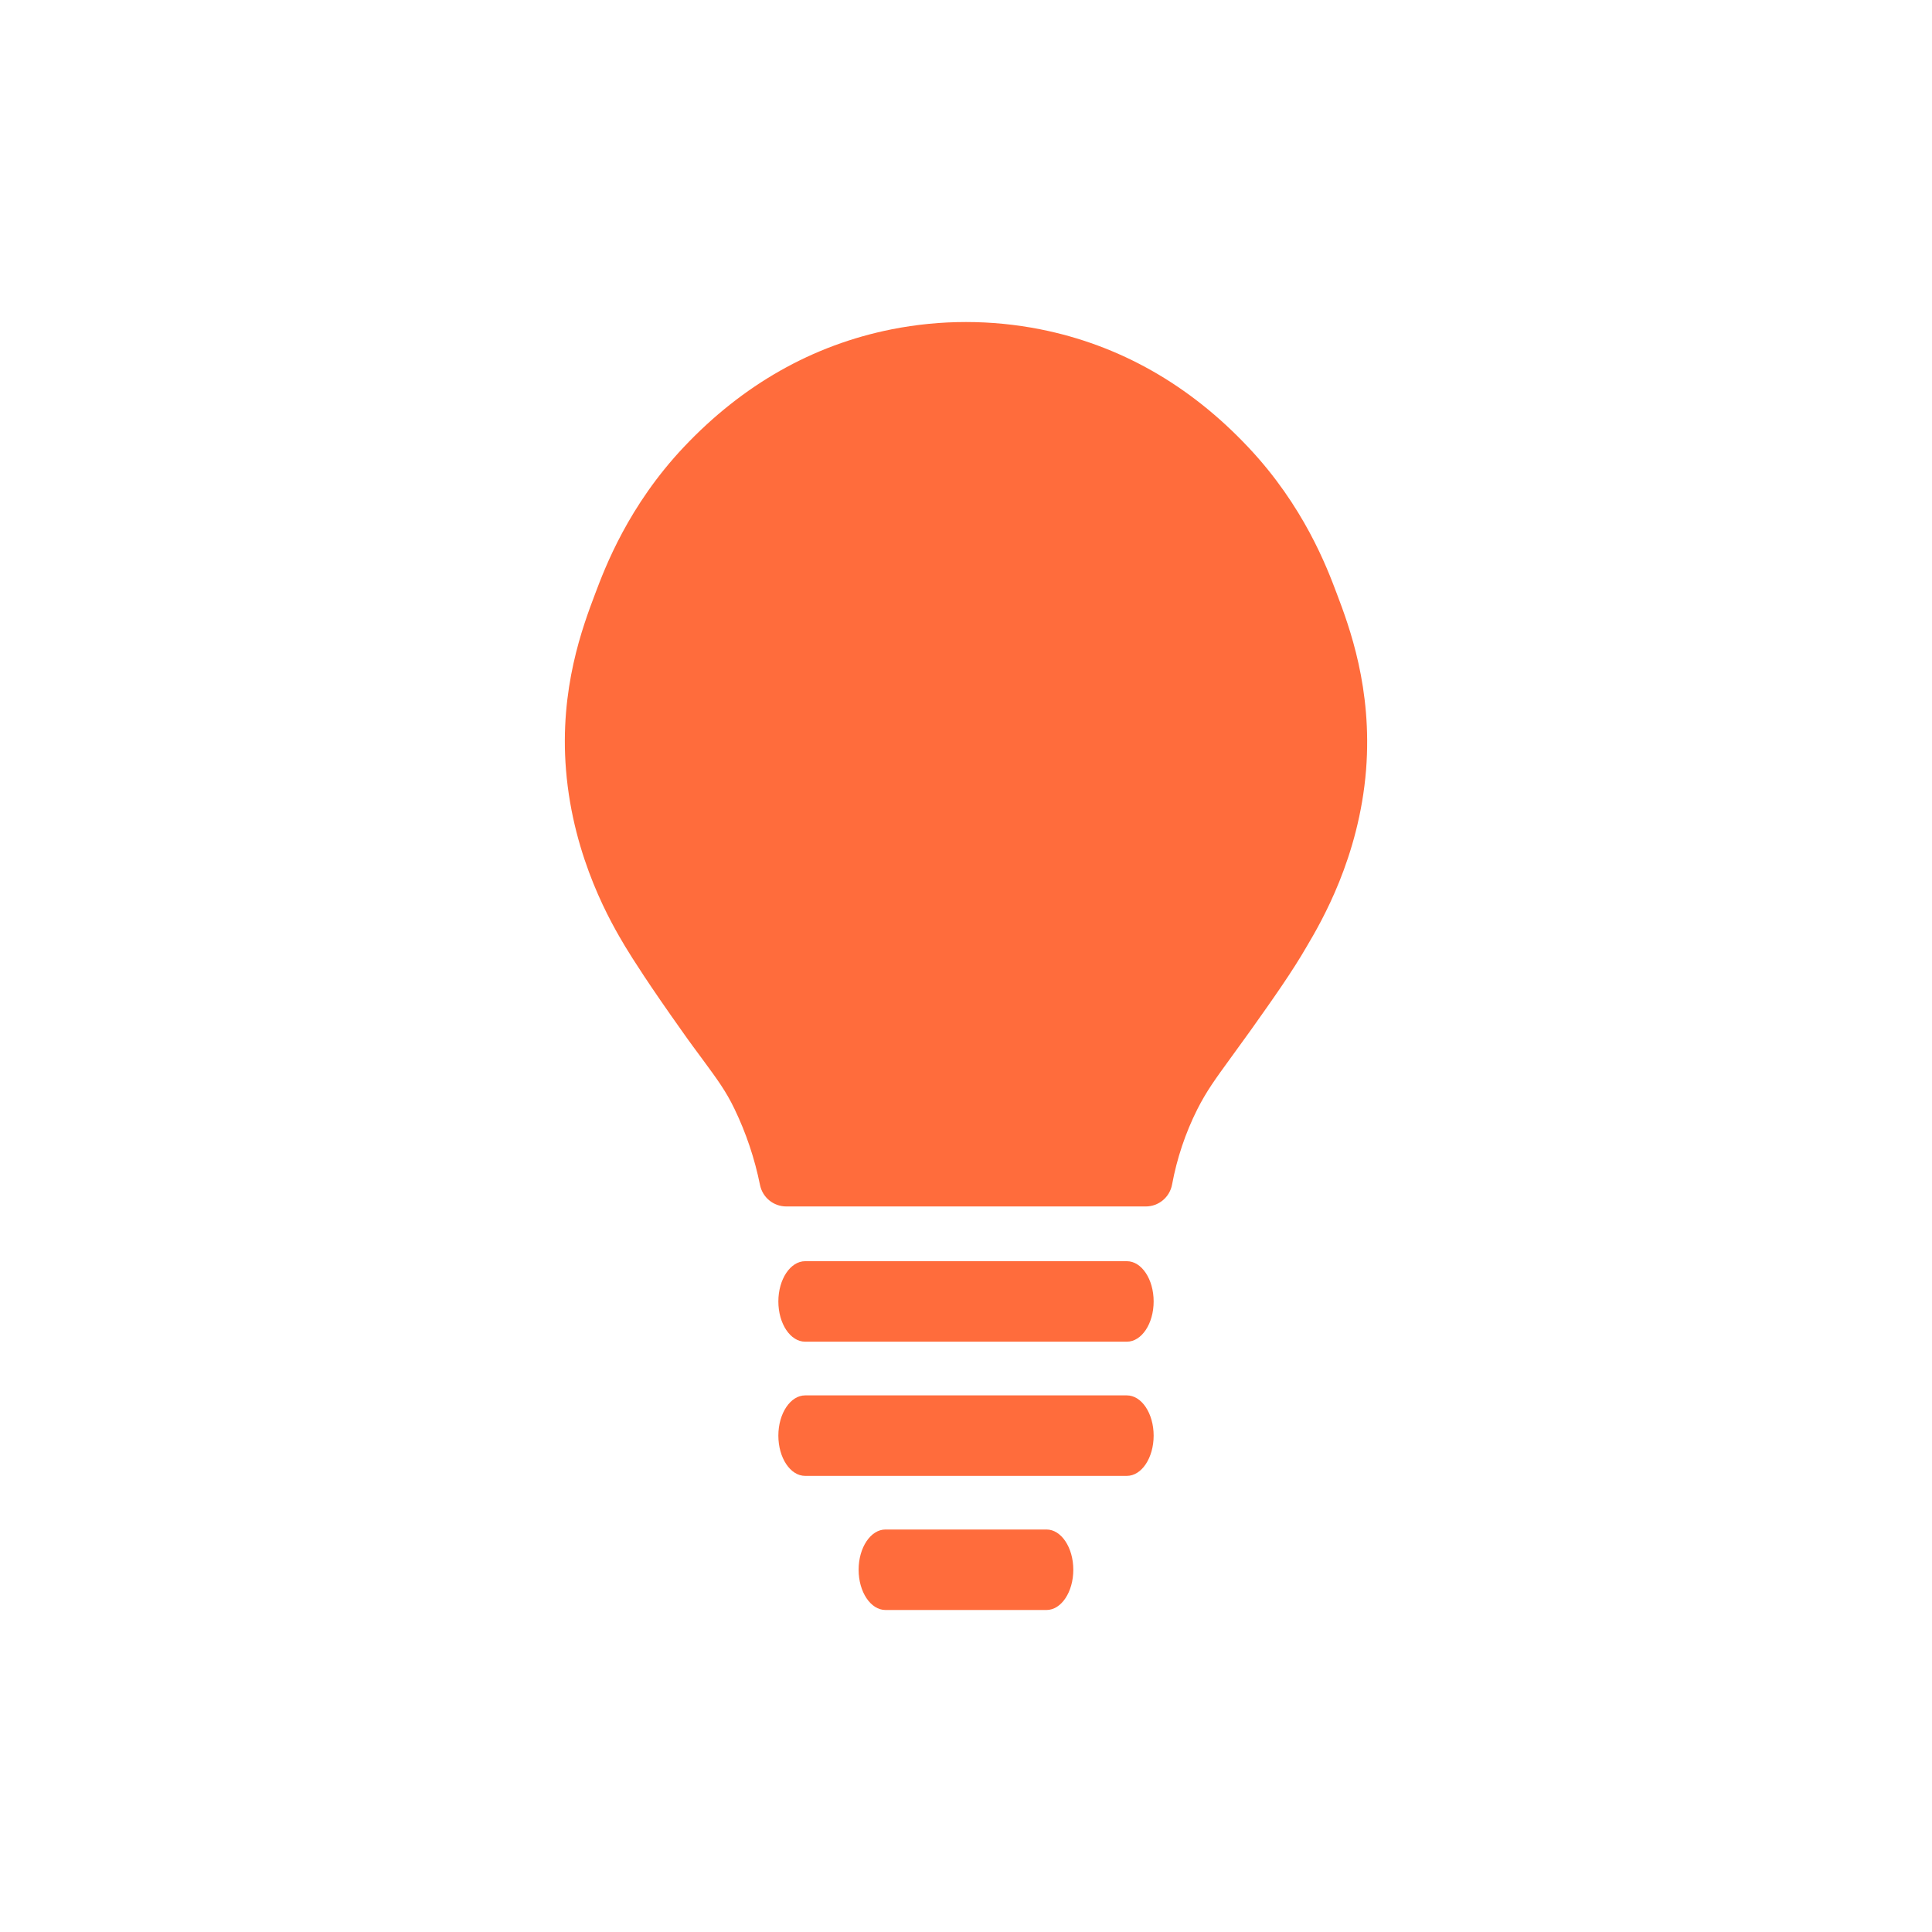 <?xml version="1.0" encoding="UTF-8"?> <svg xmlns="http://www.w3.org/2000/svg" width="24" height="24" viewBox="0 0 24 24" fill="none"><path d="M13.998 15.667H10.002C9.819 15.667 9.669 15.891 9.669 16.167C9.669 16.443 9.818 16.667 10.002 16.667H13.998C14.182 16.667 14.331 16.443 14.331 16.167C14.331 15.891 14.182 15.667 13.998 15.667Z" fill="#FF6C3C"></path><path d="M13.998 17.334H10.002C9.819 17.334 9.669 17.558 9.669 17.834C9.669 18.11 9.818 18.334 10.002 18.334H13.998C14.182 18.334 14.331 18.11 14.331 17.834C14.331 17.558 14.182 17.334 13.998 17.334Z" fill="#FF6C3C"></path><path d="M13 19H11C10.816 19 10.666 19.224 10.666 19.5C10.666 19.776 10.816 20 11 20H13C13.184 20 13.333 19.776 13.333 19.5C13.333 19.224 13.183 19 13 19Z" fill="#FF6C3C"></path><path d="M16.605 7.371C16.483 7.047 16.197 6.287 15.505 5.554C14.776 4.78 13.908 4.287 12.924 4.091C12.314 3.97 11.686 3.97 11.076 4.091C10.094 4.287 9.226 4.779 8.495 5.553C7.806 6.283 7.518 7.045 7.395 7.371C7.239 7.784 6.949 8.552 7.031 9.563C7.121 10.675 7.605 11.487 7.764 11.754C7.864 11.919 8.064 12.234 8.466 12.8C8.566 12.943 8.654 13.06 8.729 13.162C8.915 13.415 9.018 13.555 9.124 13.775C9.269 14.076 9.375 14.393 9.441 14.72C9.473 14.876 9.609 14.987 9.768 14.987H14.233C14.394 14.987 14.531 14.872 14.56 14.714C14.62 14.39 14.725 14.076 14.873 13.781C14.989 13.552 15.097 13.405 15.291 13.138C15.361 13.042 15.441 12.932 15.537 12.798C15.813 12.409 16.052 12.072 16.236 11.752C16.413 11.452 16.883 10.652 16.97 9.562C17.049 8.55 16.761 7.783 16.605 7.371Z" fill="#FF6C3C"></path></svg> 